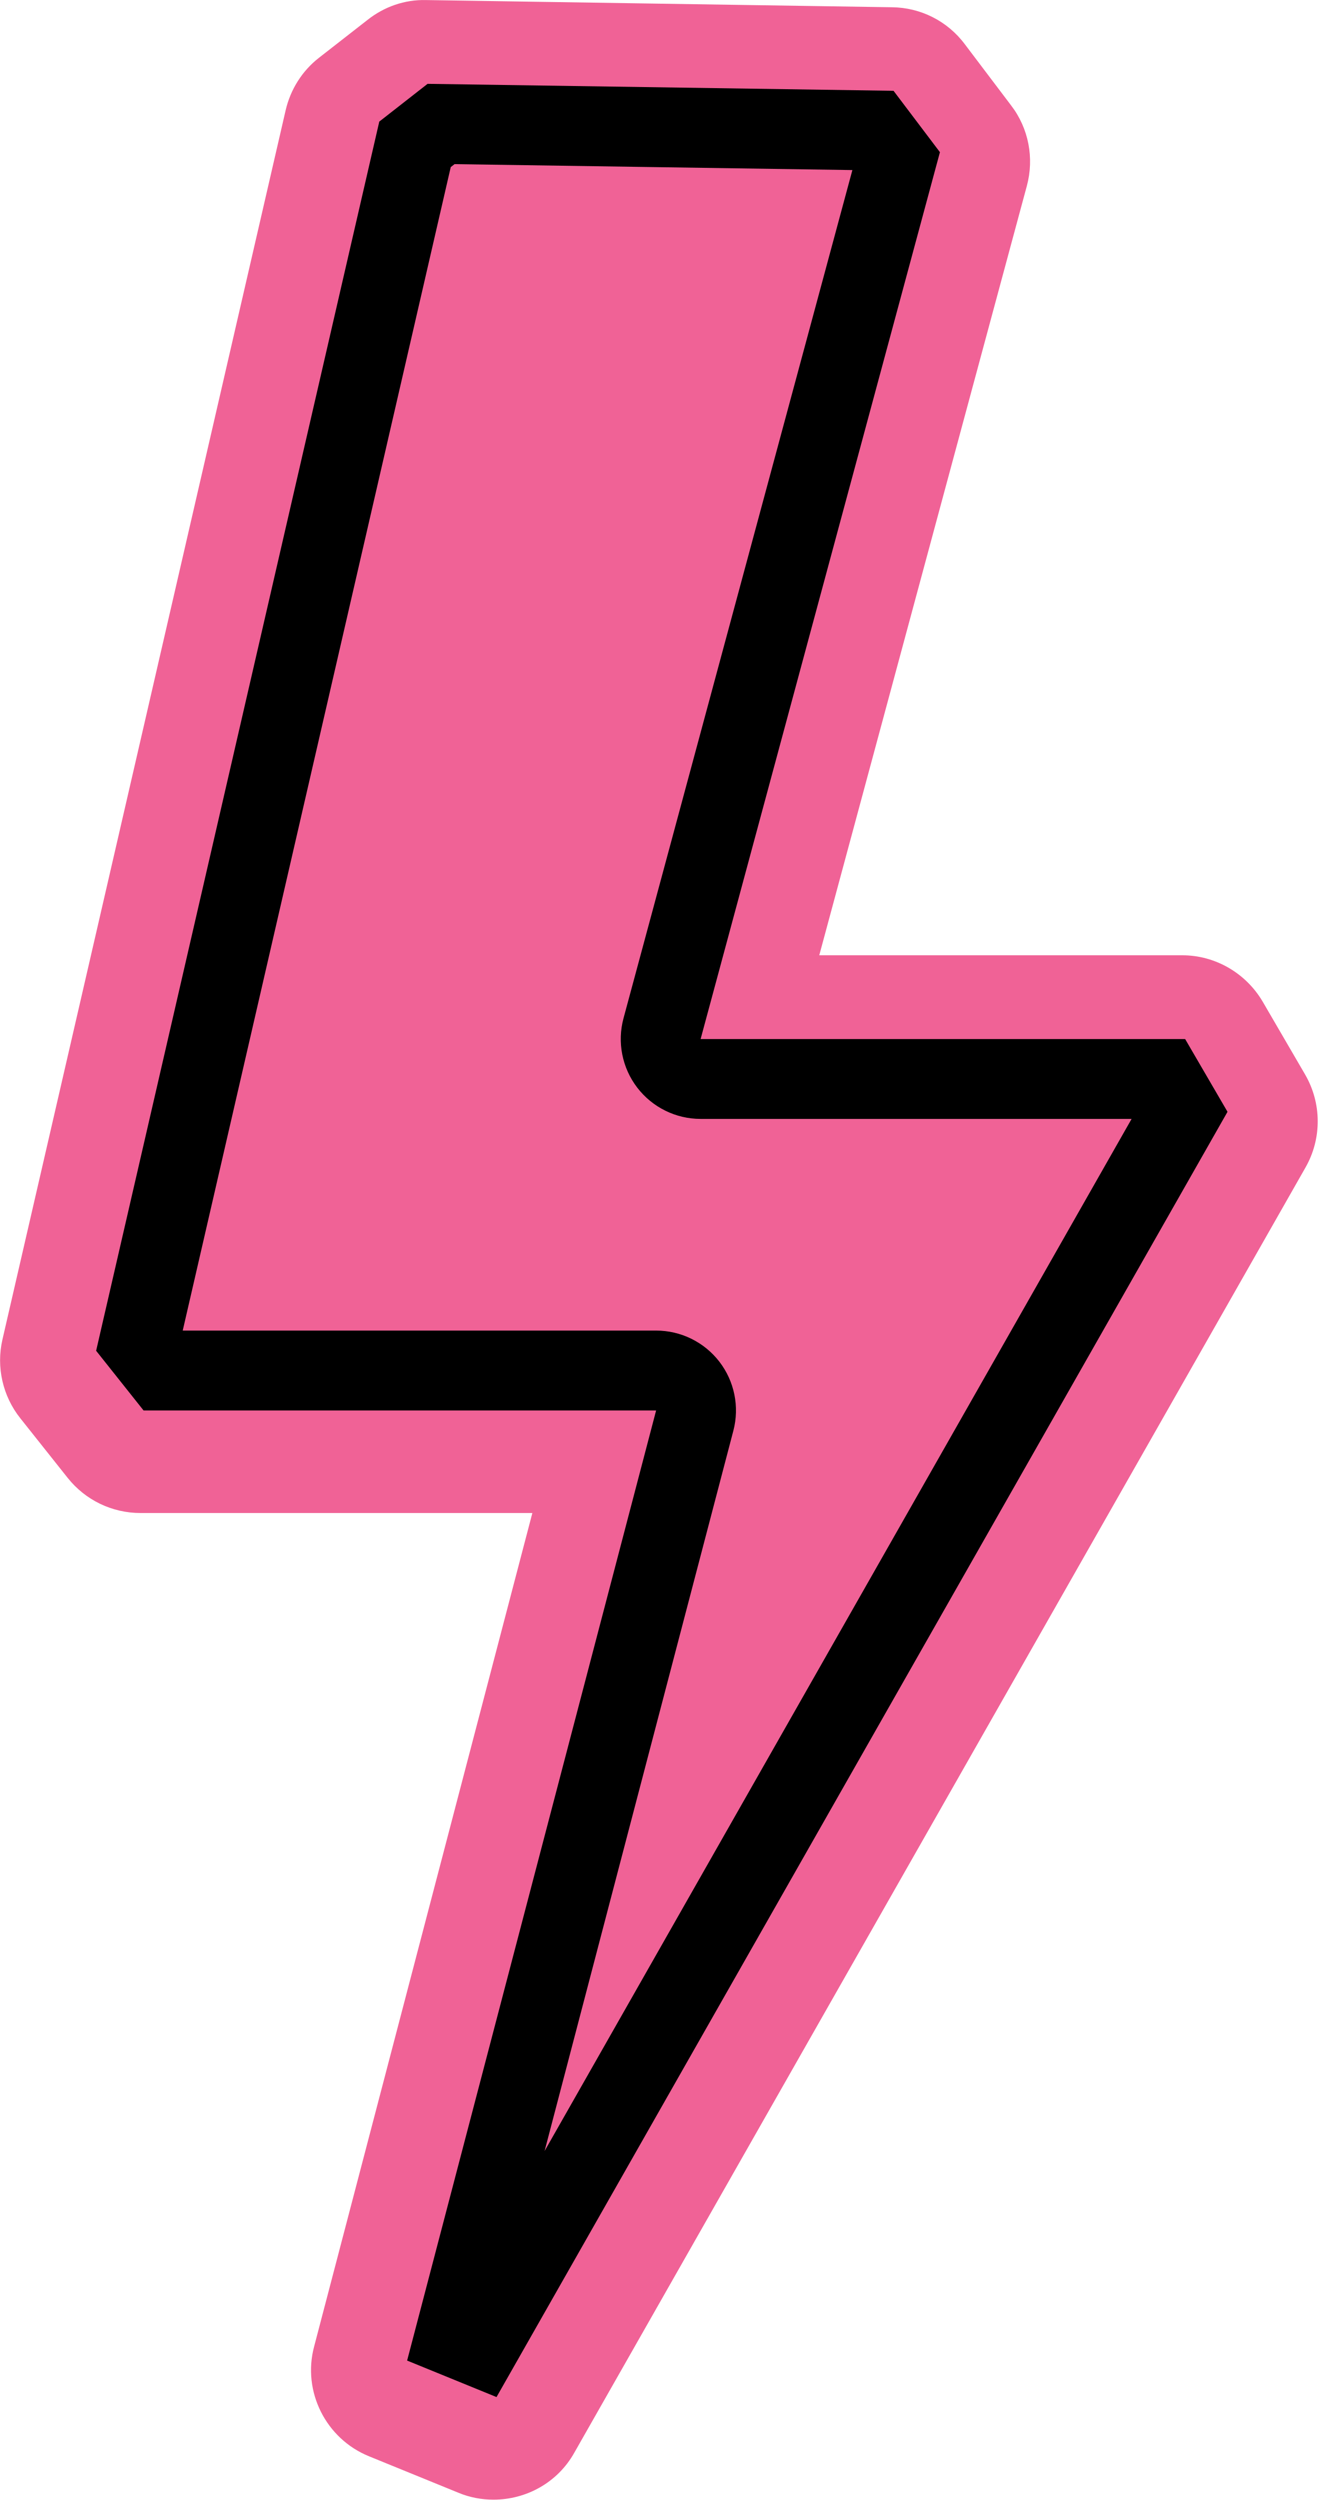 <svg xmlns="http://www.w3.org/2000/svg" xmlns:xlink="http://www.w3.org/1999/xlink" xmlns:serif="http://www.serif.com/" width="100%" height="100%" viewBox="0 0 808 1531" xml:space="preserve" style="fill-rule:evenodd;clip-rule:evenodd;stroke-linejoin:round;stroke-miterlimit:2;">    <g transform="matrix(1,0,0,1,-638.114,-276.346)">        <g transform="matrix(4.167,0,0,4.167,0,0)">            <path d="M345.057,237.893L237.578,426.752C235.113,431.173 230.497,433.678 225.684,433.678C223.963,433.678 222.202,433.365 220.52,432.66L207.374,427.3C201.035,424.718 197.553,417.792 199.313,411.18L231.396,288.678L173.803,288.678C169.617,288.678 165.705,286.8 163.083,283.513L156.119,274.749C153.537,271.501 152.558,267.237 153.497,263.168L195.127,82.525C195.832,79.474 197.553,76.735 200.018,74.817L207.139,69.262C209.604,67.305 212.616,66.249 215.747,66.327L284.255,67.384C288.481,67.423 292.433,69.418 294.976,72.822L301.784,81.821C304.366,85.186 305.188,89.568 304.092,93.637L273.574,206.709L326.942,206.709C331.793,206.709 336.292,209.331 338.758,213.518L344.978,224.199C347.443,228.424 347.483,233.628 345.057,237.893Z" style="fill:rgb(240,98,150);fill-rule:nonzero;"></path>        </g>        <g transform="matrix(4.167,0,0,4.167,0,0)">            <path d="M215.992,78.64L208.894,84.188L167.267,264.831L174.241,273.603L249.591,273.603L212.986,413.238L226.127,418.6L333.589,229.713L327.359,219.019L256.131,219.019L291.312,88.683L284.492,79.663L215.992,78.64ZM219.958,90.438L278.444,91.312L244.799,215.96C243.847,219.487 244.591,223.256 246.813,226.156C249.034,229.056 252.479,230.757 256.131,230.757L319.491,230.757L233.192,382.445L260.946,276.579C261.868,273.06 261.105,269.312 258.884,266.432C256.661,263.552 253.229,261.865 249.591,261.865L179.996,261.865L219.398,90.876L219.958,90.438Z" style="fill-rule:nonzero;"></path>        </g>    </g></svg>